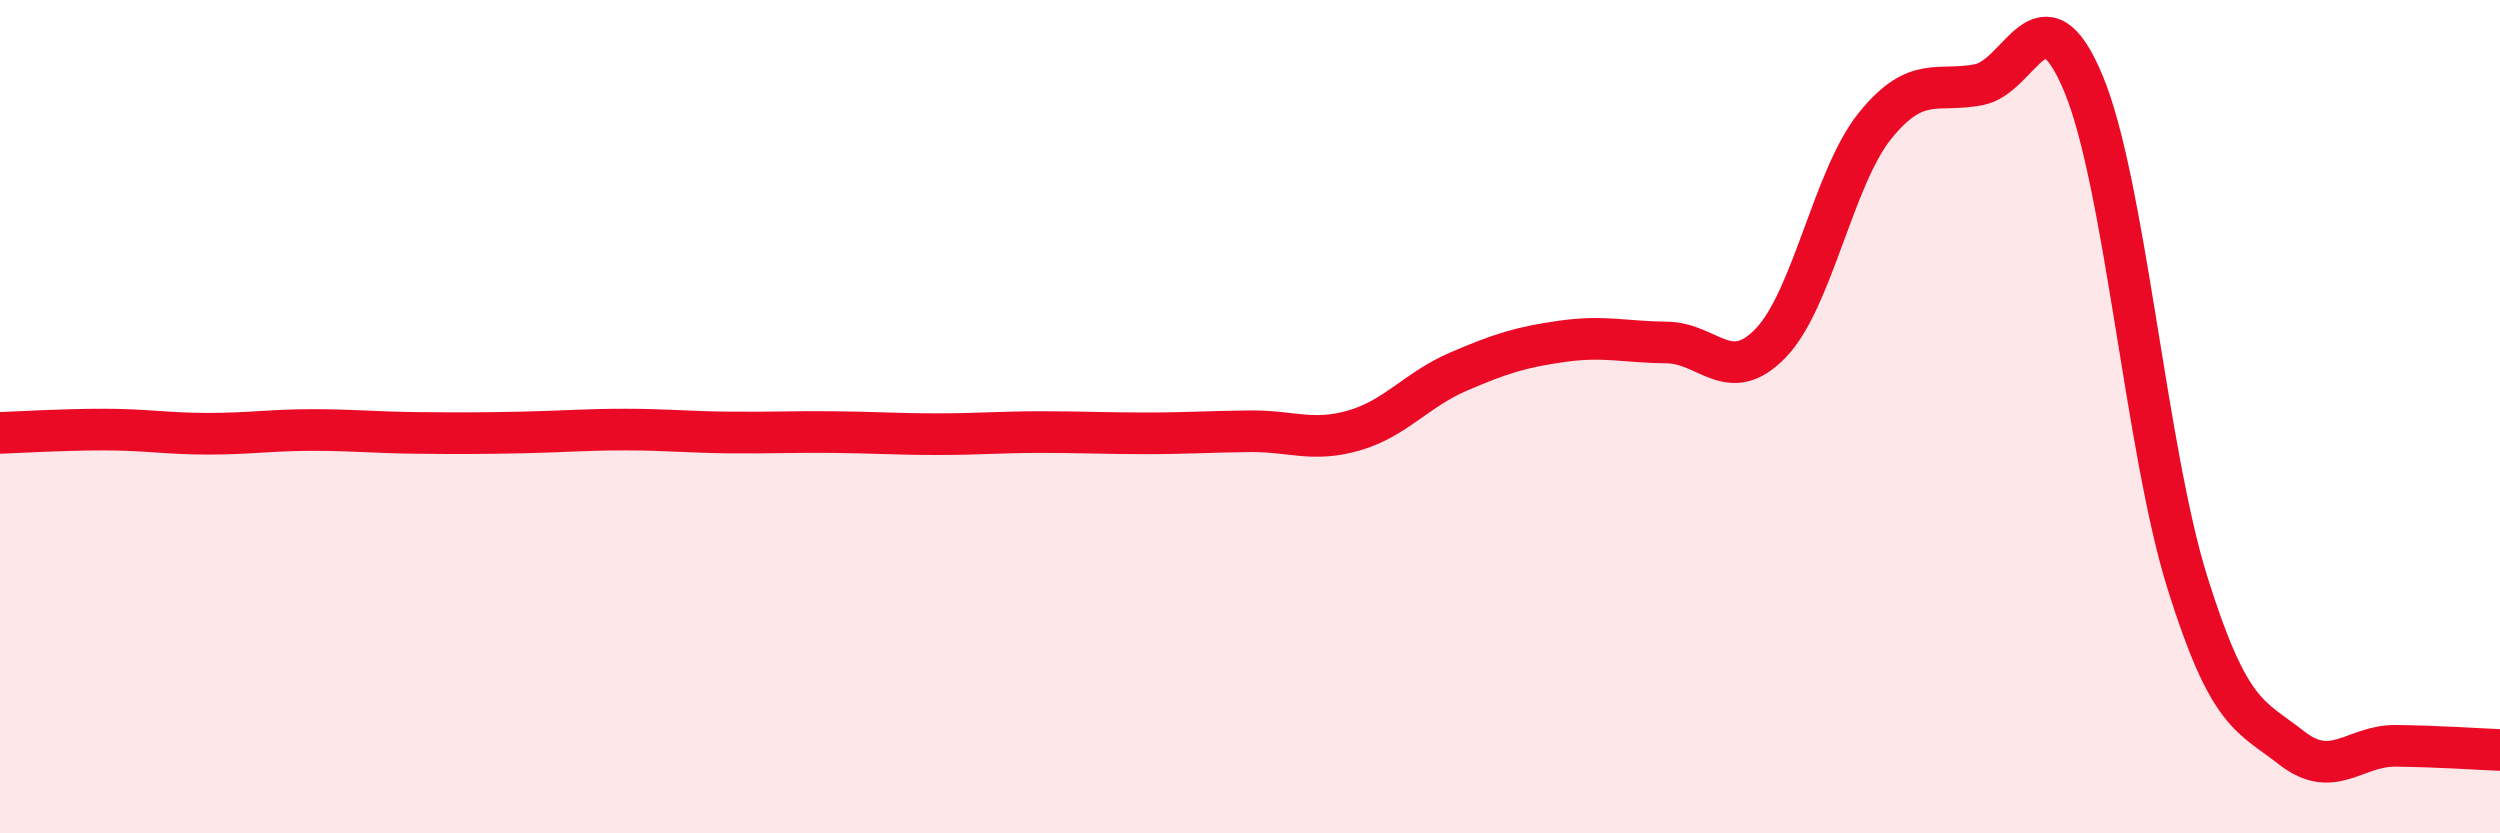 
    <svg width="60" height="20" viewBox="0 0 60 20" xmlns="http://www.w3.org/2000/svg">
      <path
        d="M 0,10.39 C 0.5,10.37 1.5,10.31 2.5,10.31 C 3.5,10.31 4,10.41 5,10.41 C 6,10.41 6.5,10.32 7.5,10.32 C 8.5,10.32 9,10.38 10,10.39 C 11,10.4 11.5,10.4 12.5,10.38 C 13.5,10.36 14,10.31 15,10.31 C 16,10.31 16.5,10.37 17.5,10.38 C 18.5,10.39 19,10.36 20,10.37 C 21,10.38 21.5,10.42 22.5,10.42 C 23.5,10.42 24,10.37 25,10.37 C 26,10.37 26.5,10.4 27.5,10.4 C 28.5,10.4 29,10.36 30,10.35 C 31,10.34 31.5,10.62 32.5,10.33 C 33.5,10.04 34,9.35 35,8.92 C 36,8.49 36.5,8.33 37.5,8.19 C 38.5,8.05 39,8.21 40,8.22 C 41,8.23 41.5,9.27 42.5,8.23 C 43.5,7.19 44,4.26 45,3.02 C 46,1.78 46.5,2.23 47.5,2.03 C 48.5,1.83 49,-0.39 50,2 C 51,4.39 51.5,10.8 52.5,13.99 C 53.5,17.18 54,17.17 55,17.95 C 56,18.73 56.5,17.89 57.5,17.9 C 58.5,17.91 59.5,17.98 60,18L60 20L0 20Z"
        fill="#EB0A25"
        opacity="0.1"
        stroke-linecap="round"
        stroke-linejoin="round"
      />
      <path
        d="M 0,10.39 C 0.5,10.37 1.5,10.31 2.5,10.31 C 3.5,10.31 4,10.41 5,10.41 C 6,10.41 6.5,10.32 7.5,10.32 C 8.5,10.32 9,10.38 10,10.39 C 11,10.4 11.5,10.4 12.5,10.38 C 13.5,10.36 14,10.31 15,10.31 C 16,10.31 16.5,10.37 17.5,10.38 C 18.5,10.39 19,10.36 20,10.37 C 21,10.38 21.5,10.42 22.5,10.42 C 23.5,10.42 24,10.37 25,10.37 C 26,10.37 26.5,10.4 27.5,10.4 C 28.5,10.4 29,10.36 30,10.35 C 31,10.34 31.5,10.62 32.5,10.33 C 33.5,10.04 34,9.35 35,8.92 C 36,8.49 36.5,8.33 37.5,8.19 C 38.5,8.05 39,8.21 40,8.22 C 41,8.23 41.5,9.27 42.5,8.23 C 43.5,7.19 44,4.26 45,3.02 C 46,1.78 46.5,2.23 47.5,2.03 C 48.5,1.83 49,-0.39 50,2 C 51,4.39 51.5,10.8 52.5,13.99 C 53.5,17.18 54,17.17 55,17.95 C 56,18.73 56.5,17.89 57.5,17.9 C 58.5,17.91 59.5,17.98 60,18"
        stroke="#EB0A25"
        stroke-width="1"
        fill="none"
        stroke-linecap="round"
        stroke-linejoin="round"
      />
    </svg>
  